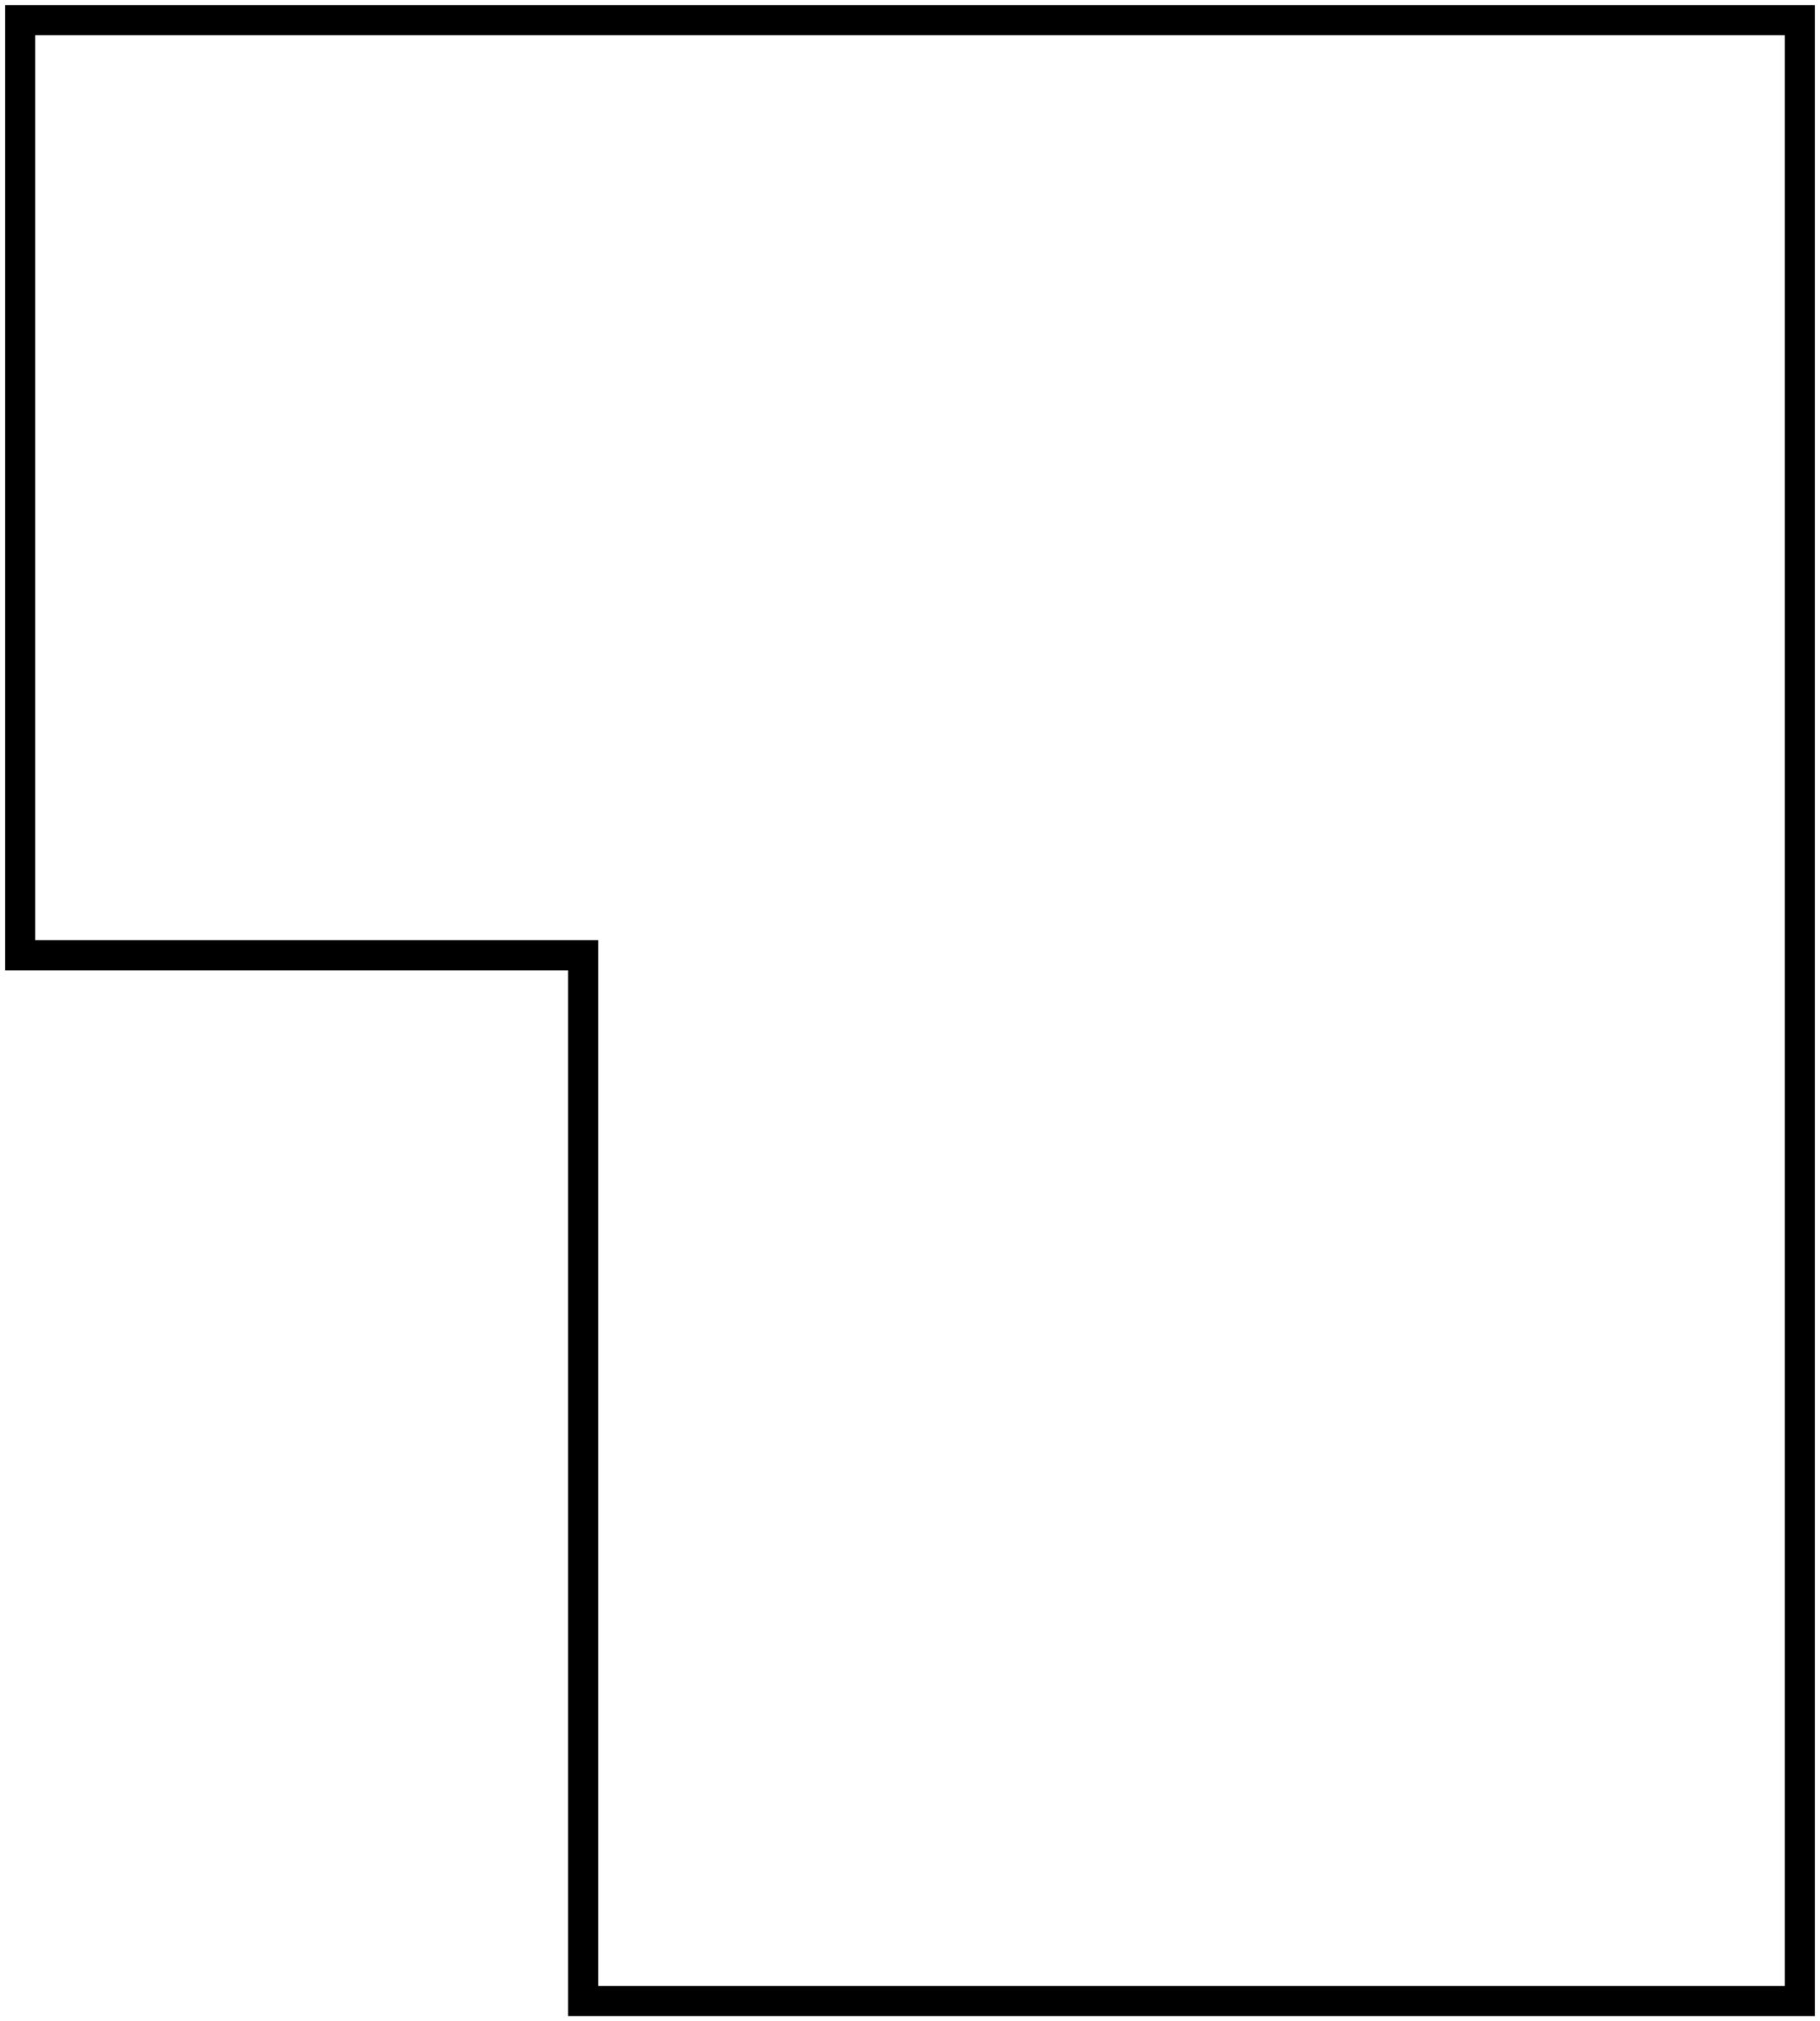 <?xml version="1.0" encoding="UTF-8"?> <svg xmlns="http://www.w3.org/2000/svg" width="181" height="201" viewBox="0 0 181 201" fill="none"> <path d="M2 2L179 2V199H58V95H2V2Z" stroke="black" stroke-width="3"></path> </svg> 